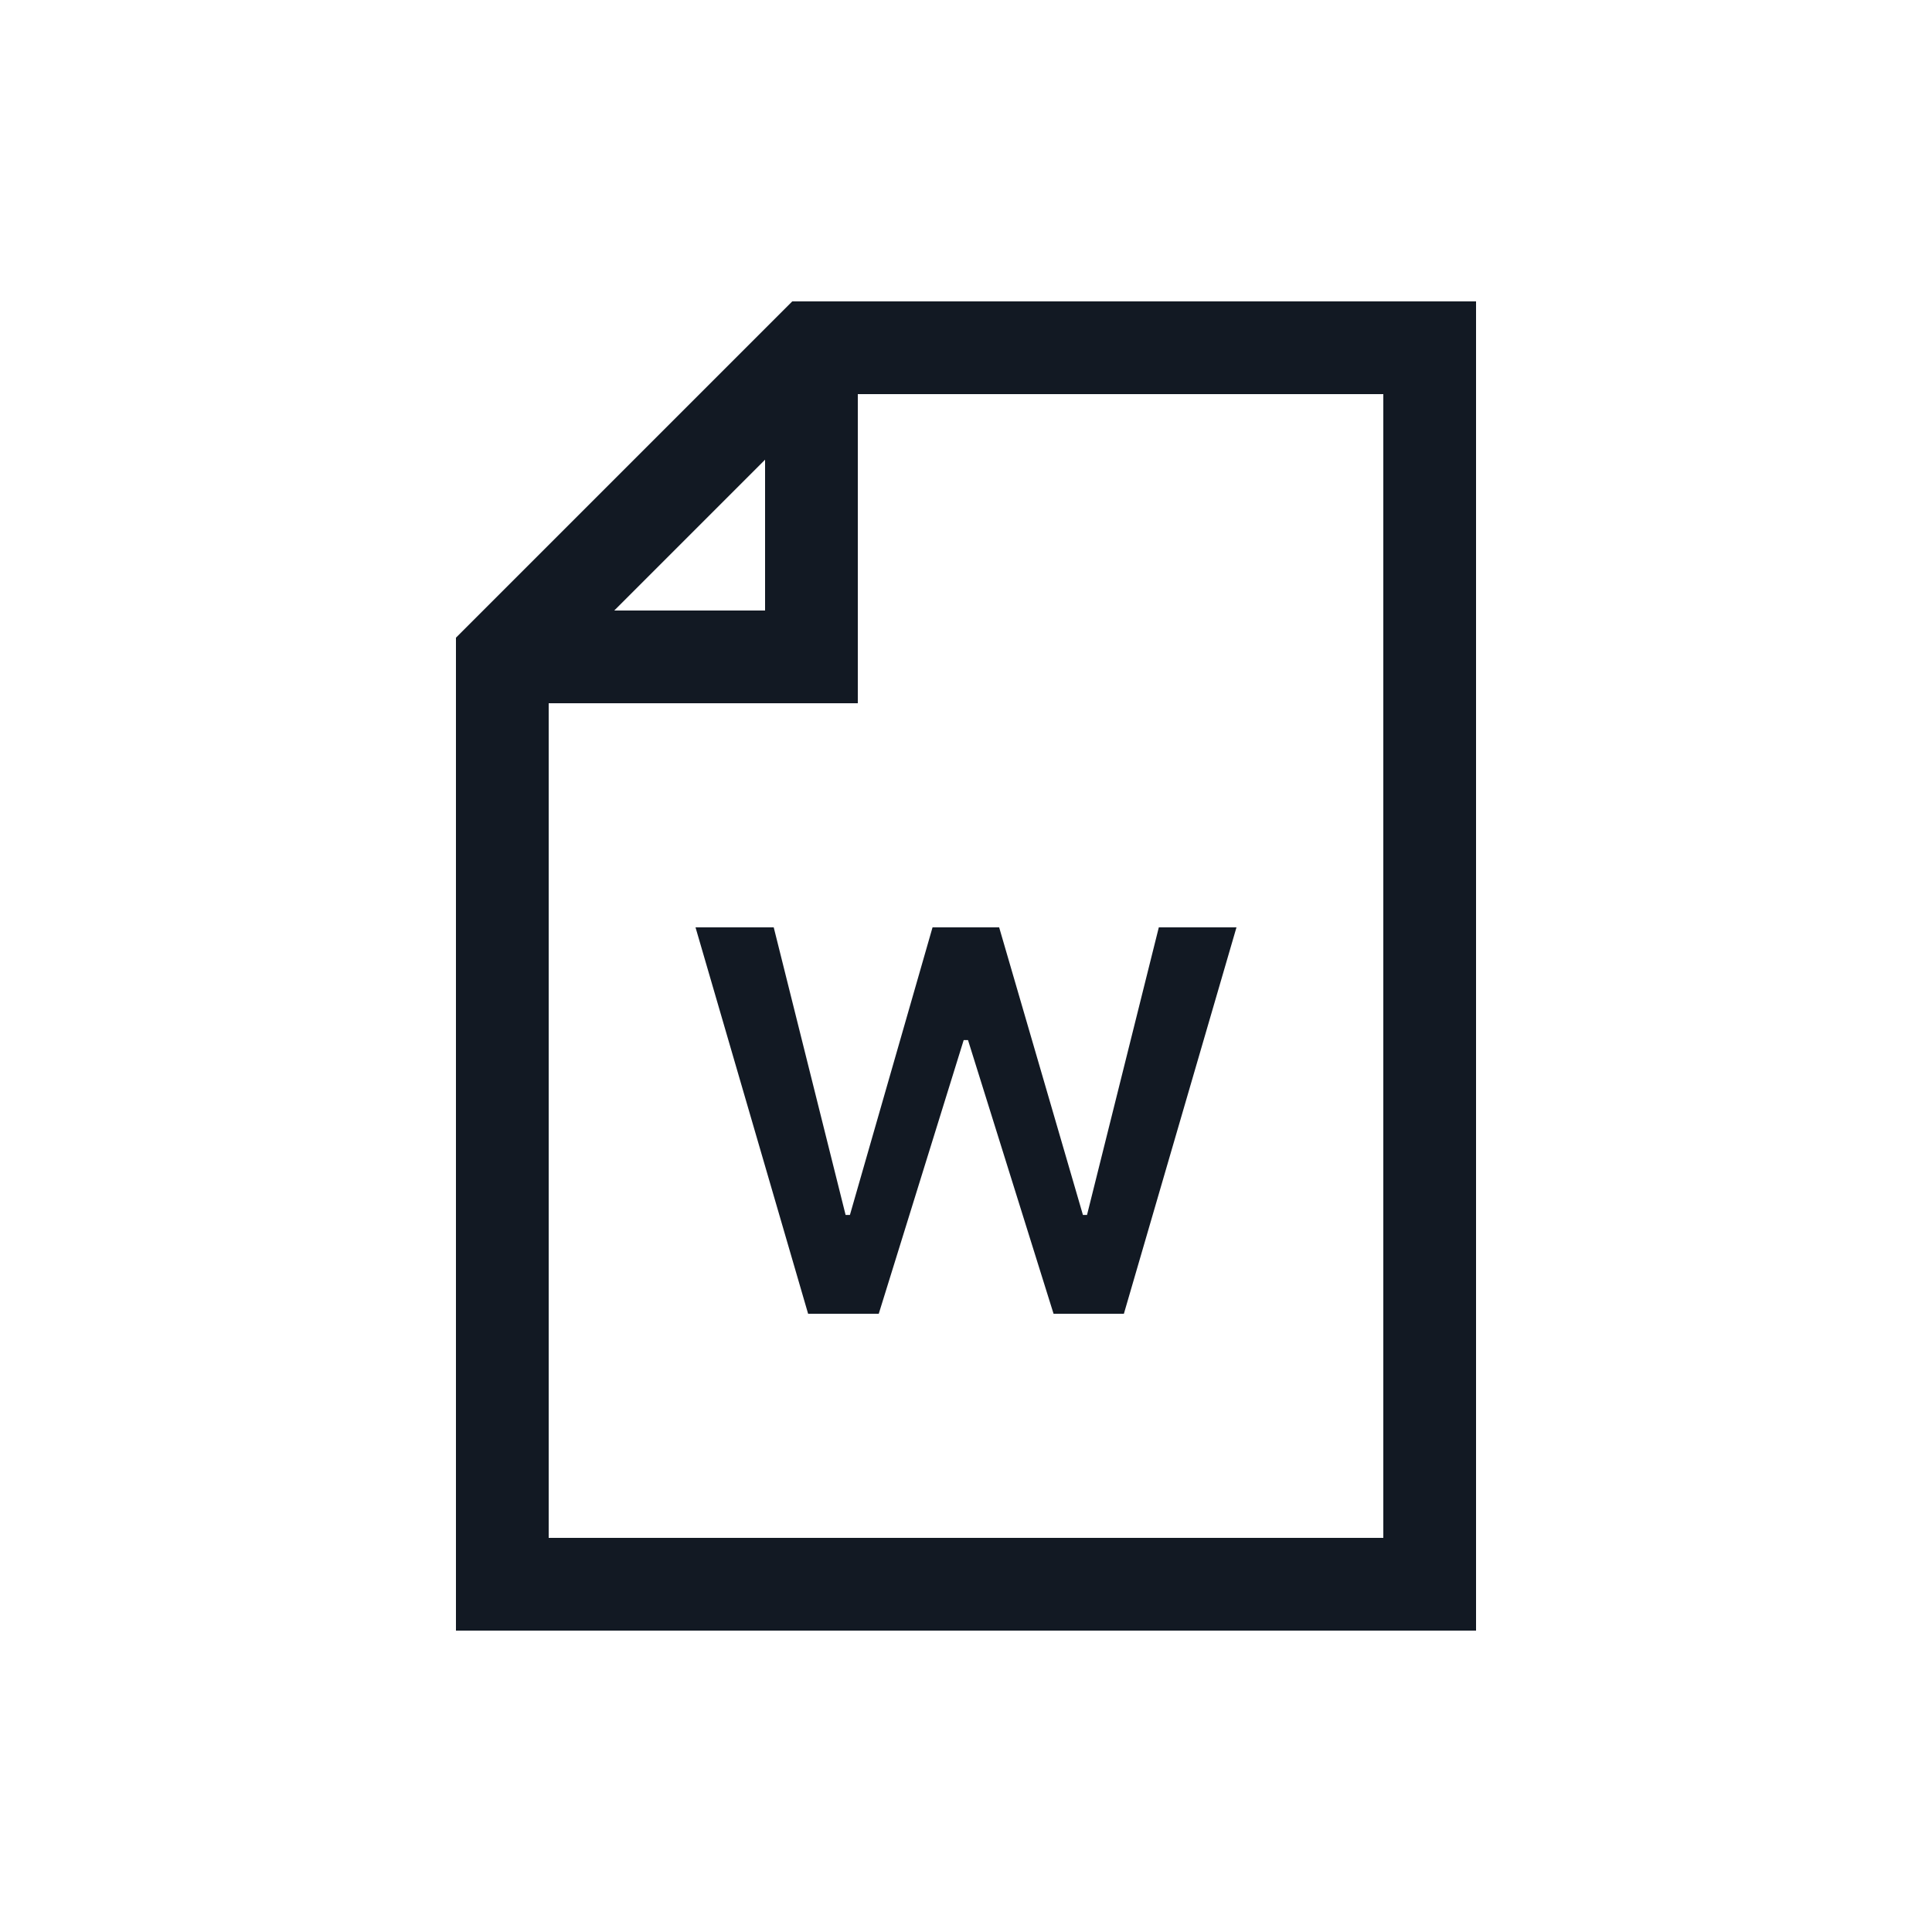 <?xml version="1.0" encoding="utf-8"?>
<svg width="800px" height="800px" viewBox="0 0 25 25" fill="none" xmlns="http://www.w3.org/2000/svg">
<path d="M10.5 4.5V8.5H6.5M10.5 4.5H18.5V20.5H6.5V8.5L10.5 4.5Z" stroke="#121923" stroke-width="1.2"/>
<path d="M12.47 13.459H12.526L13.633 17H14.543L16 12H14.995L14.066 15.721H14.013L12.929 12H12.067L10.998 15.721H10.942L10.012 12H9L10.457 17H11.371L12.47 13.459Z" fill="#121923"/>
</svg>
